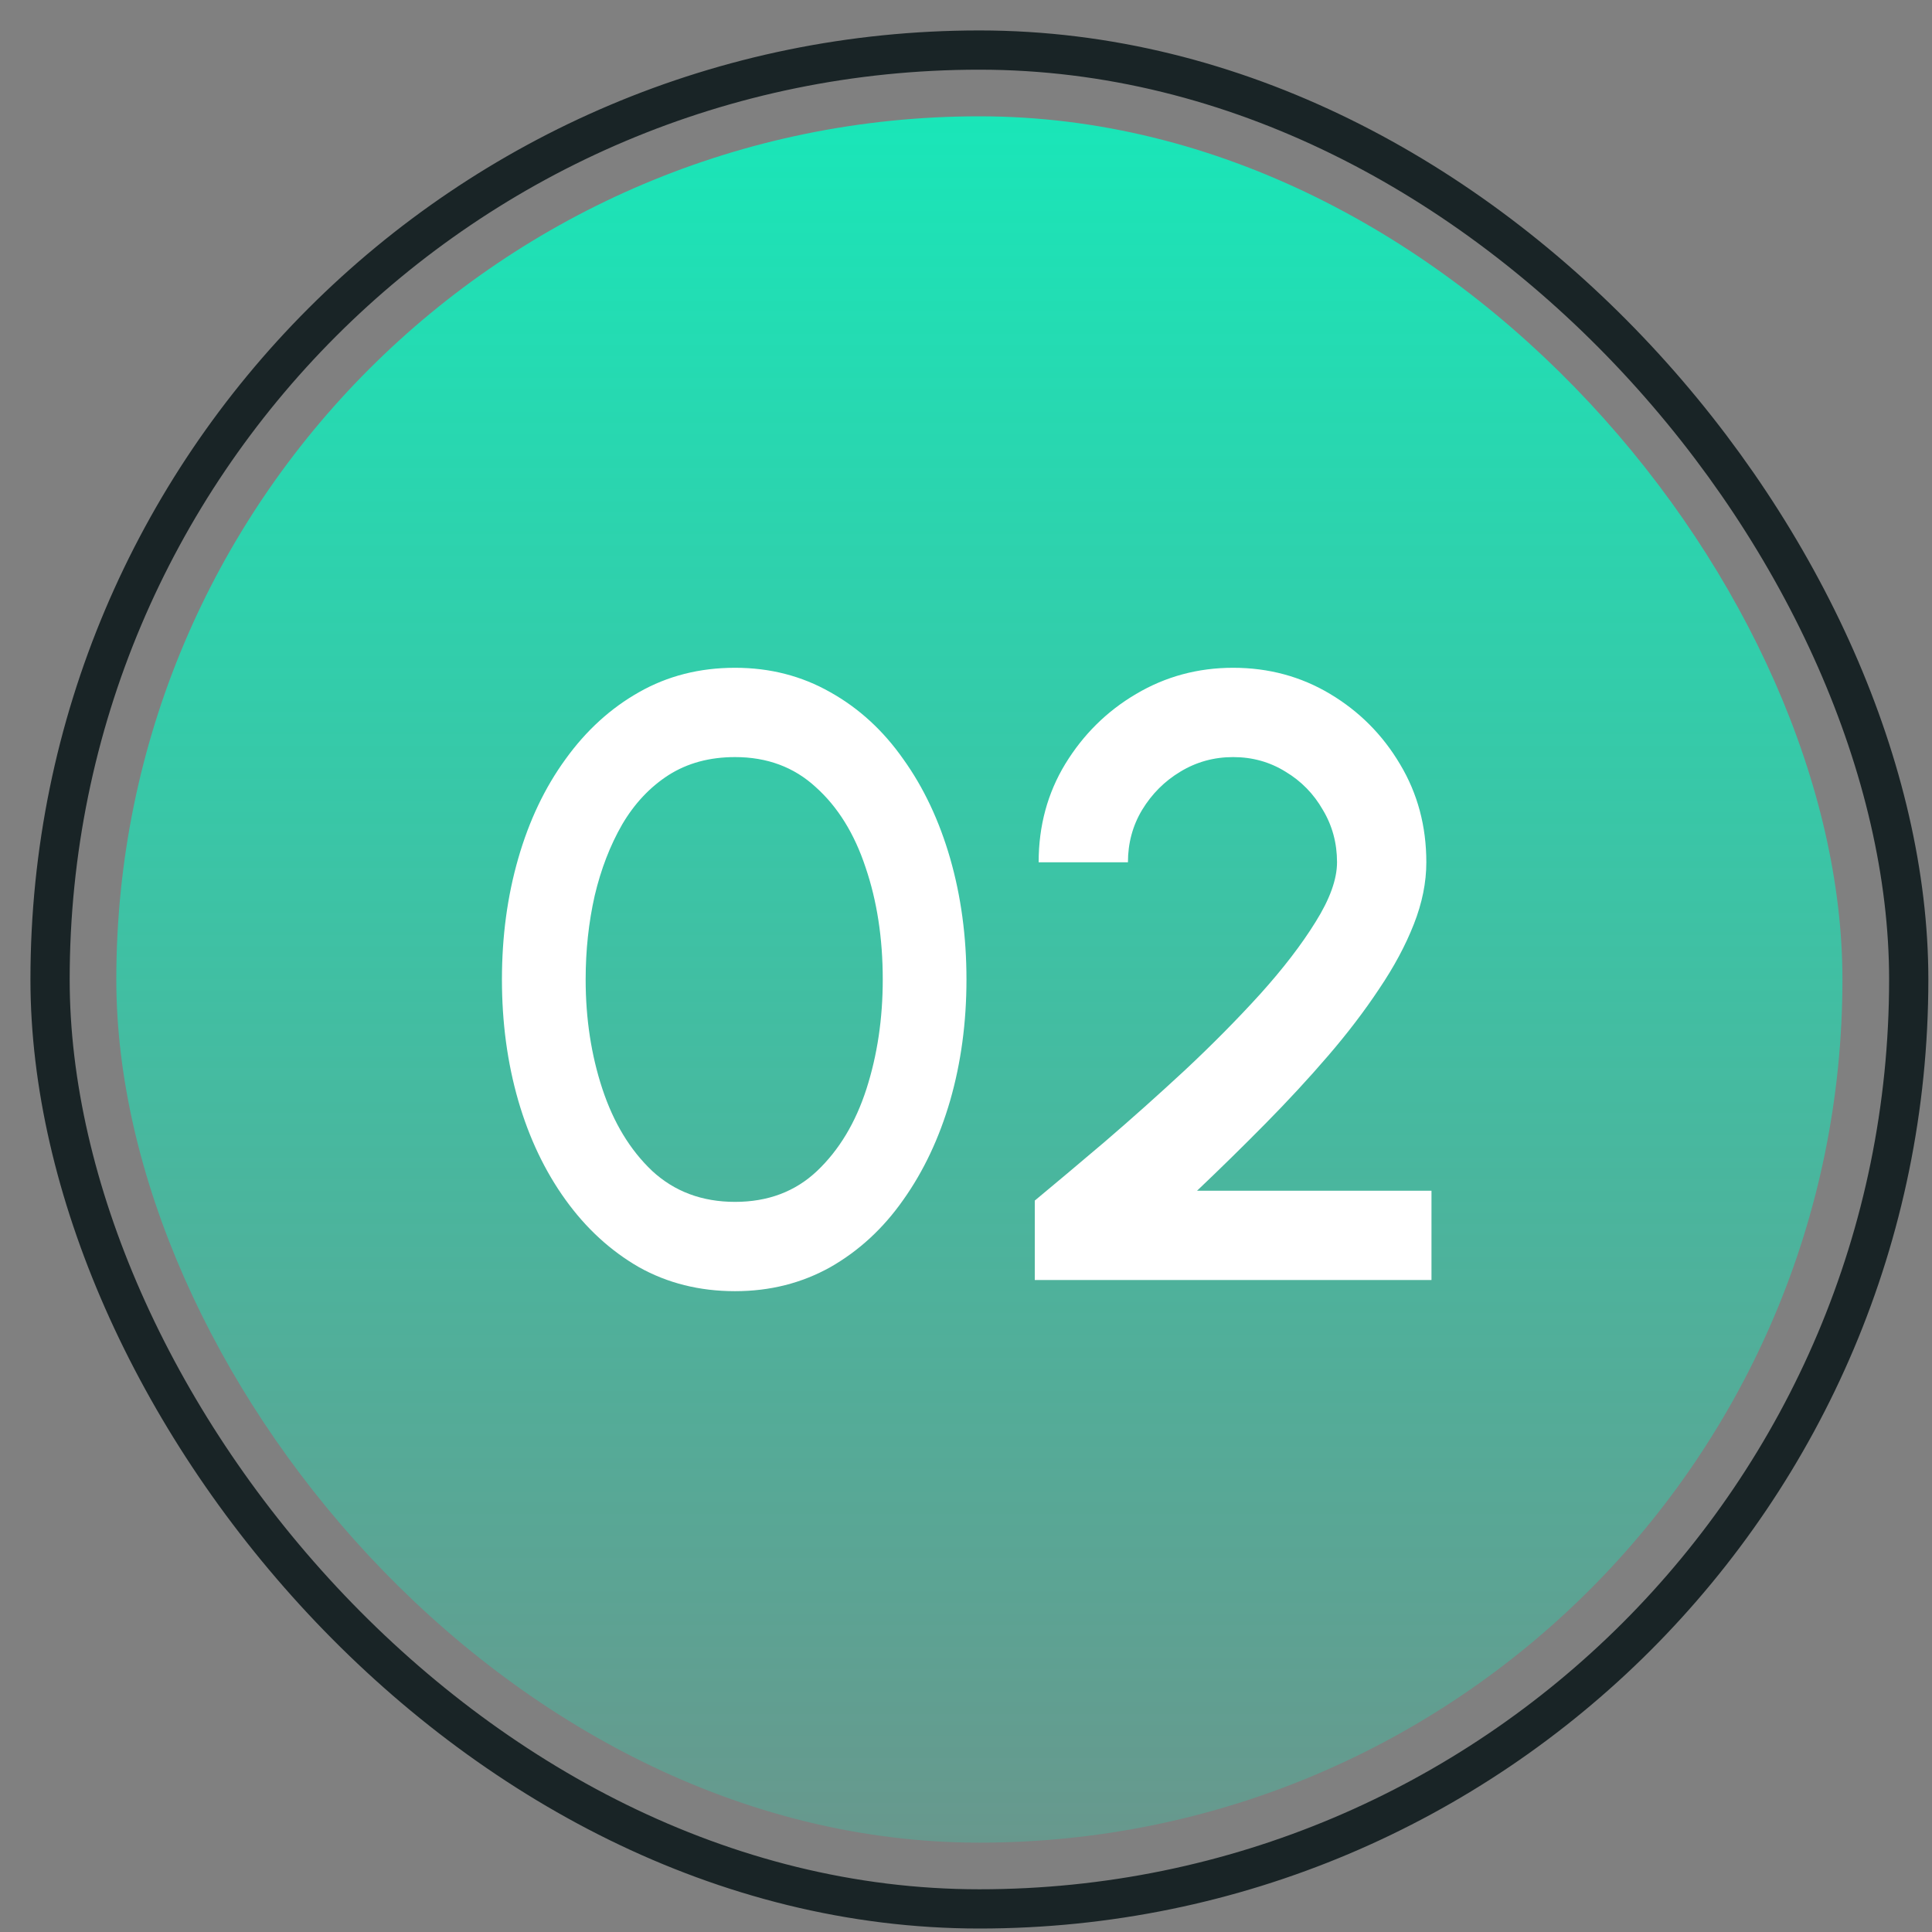 <svg width="45" height="45" viewBox="0 0 45 45" fill="none" xmlns="http://www.w3.org/2000/svg">
<rect x="0" y="0" width="45" height="45" fill="#808080" stroke="none"/>
<rect x="1.166" y="1.166" width="43.292" height="43.296" rx="21.646" stroke="#192426" stroke-width="0.914"/>
<rect x="2.709" y="2.709" width="40.205" height="40.21" rx="20.103" fill="url(#paint0_linear_468_1204)" fill-opacity="0.8"/>
<path d="M17.121 30.074C16.294 30.074 15.547 29.887 14.881 29.514C14.221 29.134 13.651 28.611 13.171 27.944C12.691 27.277 12.324 26.507 12.071 25.634C11.817 24.754 11.691 23.814 11.691 22.814C11.691 21.814 11.817 20.874 12.071 19.994C12.324 19.114 12.691 18.344 13.171 17.684C13.651 17.017 14.221 16.497 14.881 16.124C15.547 15.744 16.294 15.554 17.121 15.554C17.934 15.554 18.674 15.744 19.341 16.124C20.007 16.497 20.574 17.017 21.041 17.684C21.514 18.344 21.877 19.114 22.131 19.994C22.384 20.874 22.511 21.814 22.511 22.814C22.511 23.814 22.384 24.754 22.131 25.634C21.877 26.507 21.514 27.277 21.041 27.944C20.574 28.611 20.007 29.134 19.341 29.514C18.674 29.887 17.934 30.074 17.121 30.074ZM17.121 27.994C17.887 27.994 18.524 27.754 19.031 27.274C19.544 26.787 19.927 26.151 20.181 25.364C20.434 24.577 20.561 23.727 20.561 22.814C20.561 21.854 20.427 20.984 20.161 20.204C19.901 19.417 19.514 18.794 19.001 18.334C18.494 17.867 17.867 17.634 17.121 17.634C16.527 17.634 16.011 17.774 15.571 18.054C15.137 18.334 14.777 18.717 14.491 19.204C14.211 19.691 13.997 20.244 13.851 20.864C13.711 21.484 13.641 22.134 13.641 22.814C13.641 23.727 13.771 24.577 14.031 25.364C14.291 26.151 14.677 26.787 15.191 27.274C15.711 27.754 16.354 27.994 17.121 27.994ZM24.102 29.814V27.964C24.576 27.571 25.119 27.114 25.732 26.594C26.346 26.067 26.969 25.511 27.602 24.924C28.236 24.331 28.819 23.741 29.352 23.154C29.886 22.561 30.316 22.001 30.642 21.474C30.976 20.941 31.142 20.477 31.142 20.084C31.142 19.637 31.032 19.231 30.812 18.864C30.599 18.491 30.309 18.194 29.942 17.974C29.576 17.747 29.169 17.634 28.722 17.634C28.276 17.634 27.866 17.747 27.492 17.974C27.126 18.194 26.829 18.491 26.602 18.864C26.382 19.231 26.272 19.637 26.272 20.084H24.192C24.192 19.237 24.399 18.474 24.812 17.794C25.232 17.107 25.782 16.564 26.462 16.164C27.149 15.757 27.902 15.554 28.722 15.554C29.549 15.554 30.302 15.757 30.982 16.164C31.662 16.571 32.206 17.117 32.612 17.804C33.019 18.484 33.222 19.244 33.222 20.084C33.222 20.551 33.126 21.031 32.932 21.524C32.739 22.017 32.469 22.521 32.122 23.034C31.782 23.547 31.386 24.067 30.932 24.594C30.479 25.121 29.992 25.647 29.472 26.174C28.952 26.701 28.422 27.221 27.882 27.734H33.342V29.814H24.102Z" fill="white"/>
<defs>
<linearGradient id="paint0_linear_468_1204" x1="22.812" y1="2.709" x2="22.812" y2="42.919" gradientUnits="userSpaceOnUse">
<stop stop-color="#00FFC6"/>
<stop offset="1" stop-color="#00FFC6" stop-opacity="0.24"/>
</linearGradient>
</defs>
</svg>
